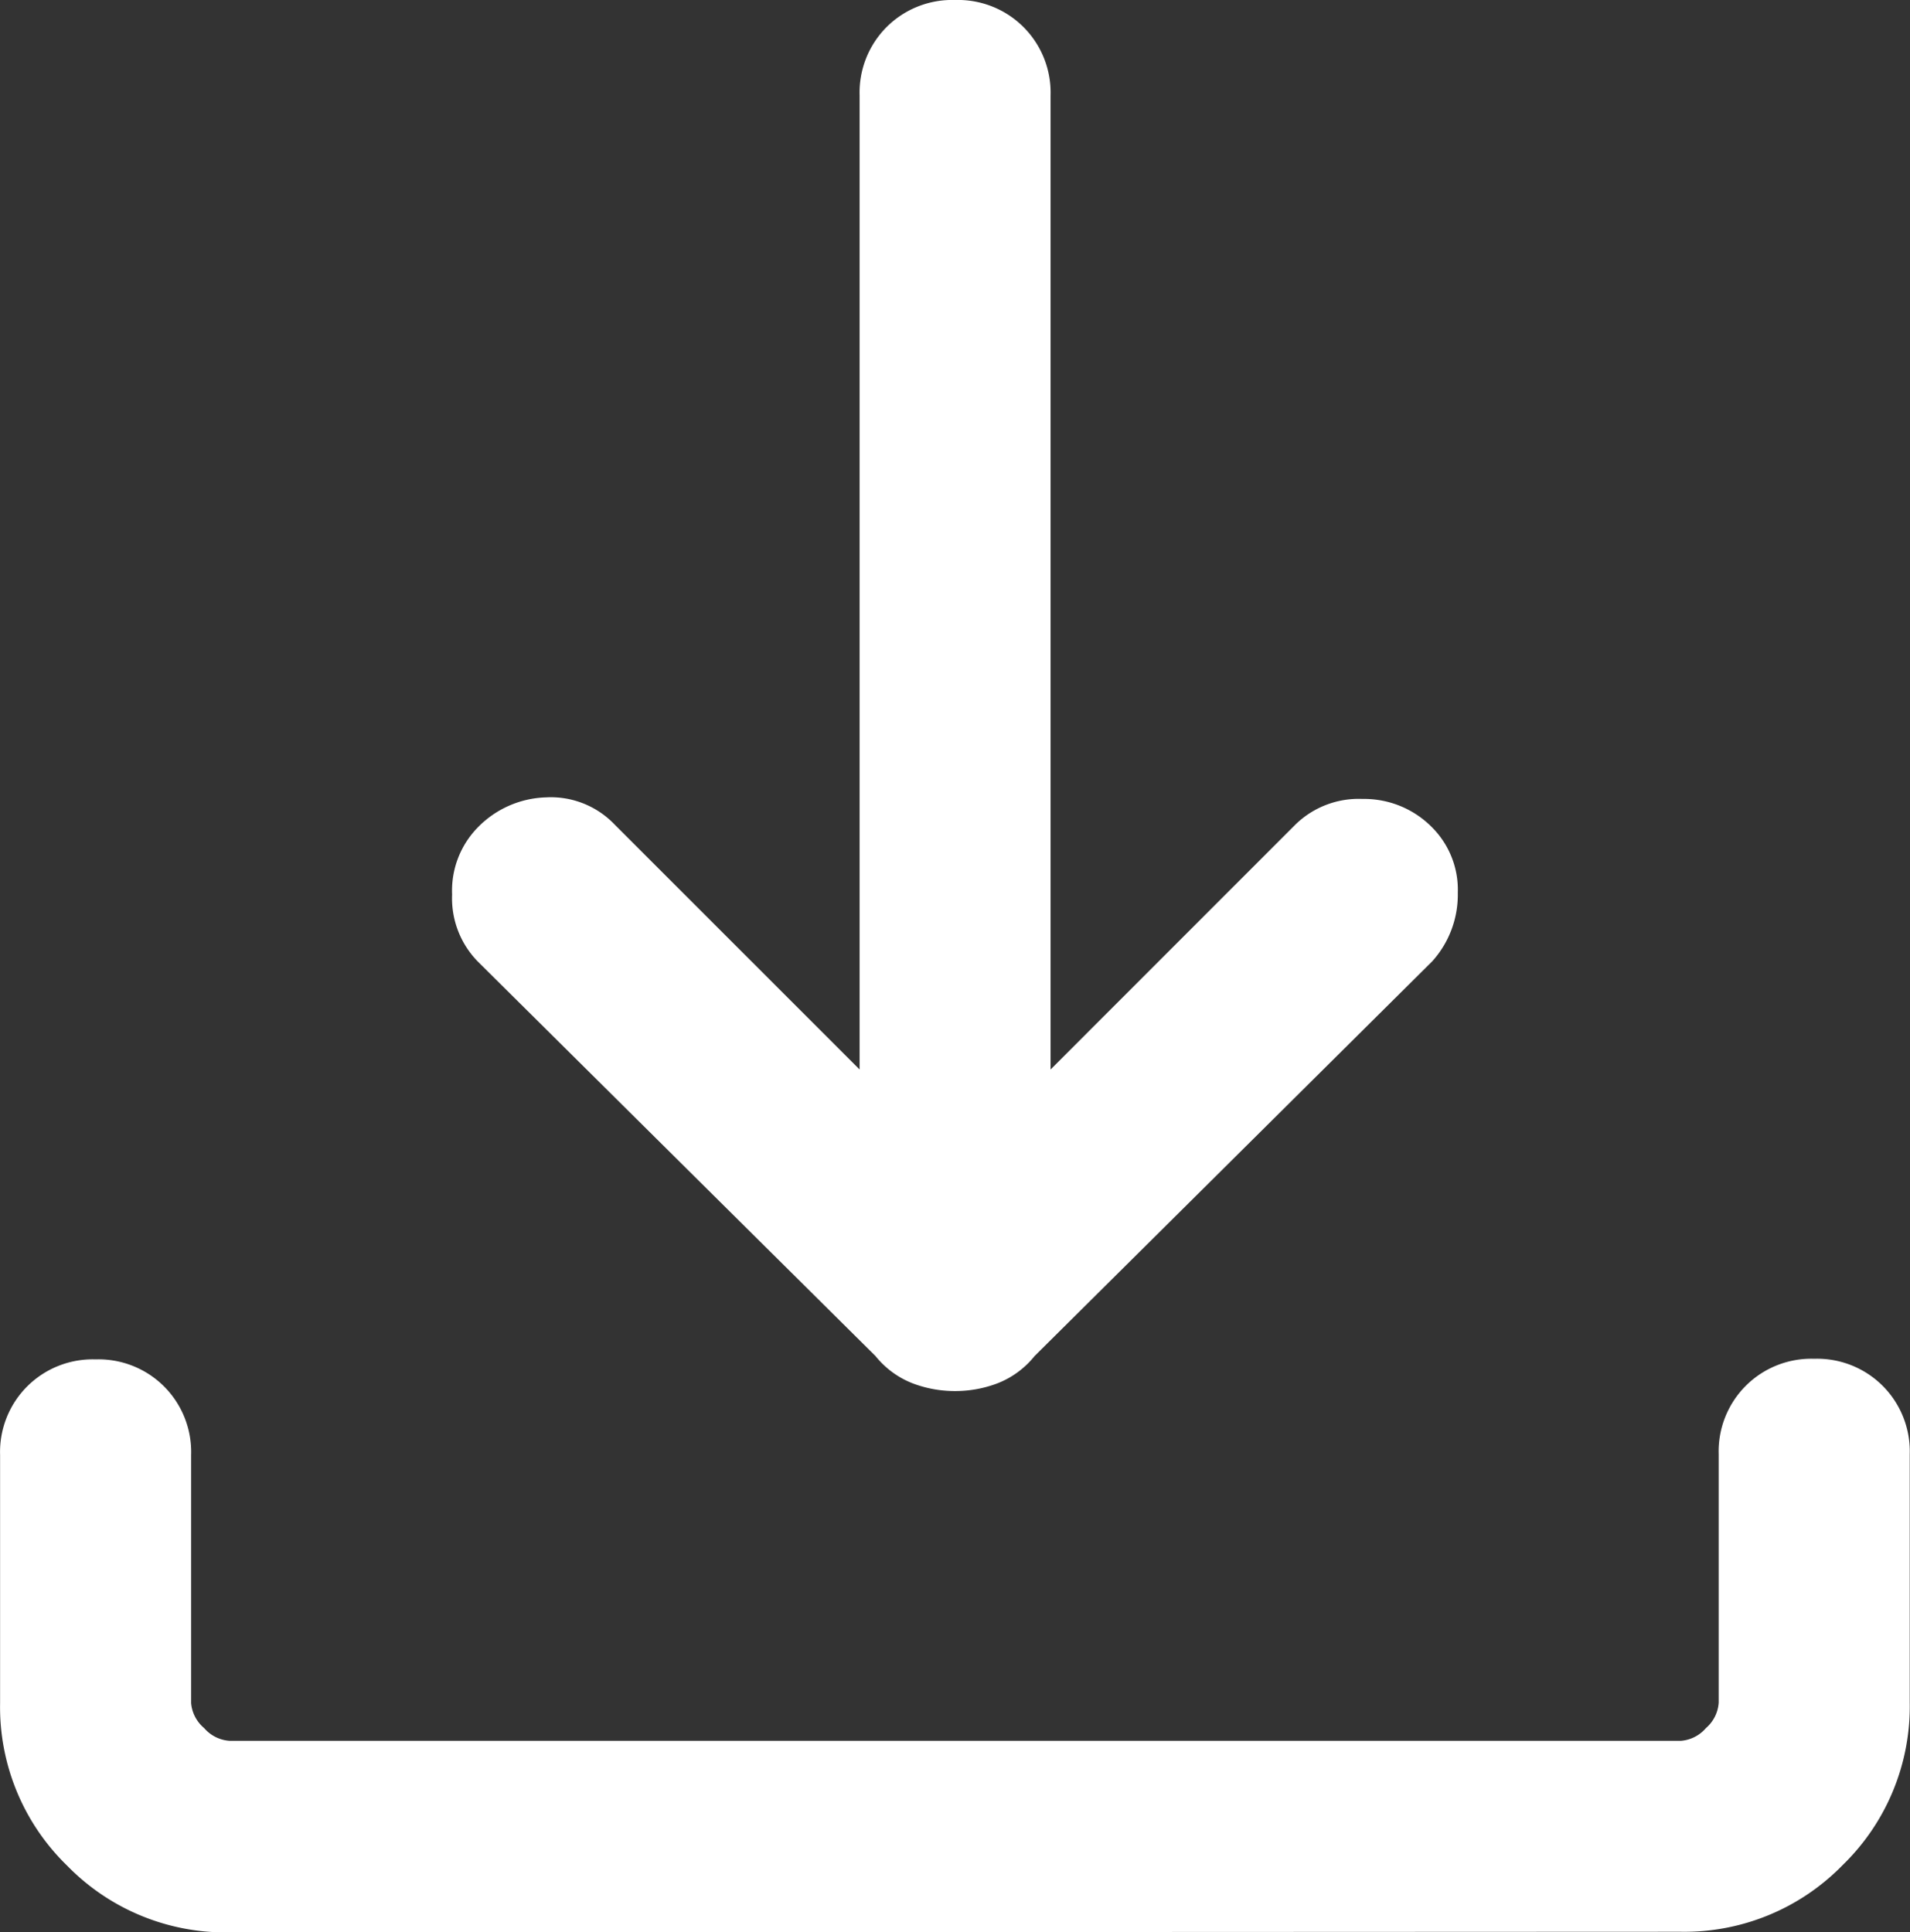<svg xmlns="http://www.w3.org/2000/svg" width="21.875" height="22.13" viewBox="0 0 21.875 22.13">
  <rect x="0" y="0" width="21.875" height="22.13" fill="#333333" stroke="none"/>
  <path id="Pfad_1" data-name="Pfad 1" d="M0-12.76a1.36,1.36,0,0,1-.492-.091,1.022,1.022,0,0,1-.419-.31l-4.557-4.521a1.035,1.035,0,0,1-.292-.766,1.035,1.035,0,0,1,.292-.766,1.138,1.138,0,0,1,.784-.346,1.009,1.009,0,0,1,.784.31l2.807,2.807V-27.6a1.062,1.062,0,0,1,.31-.784A1.062,1.062,0,0,1,0-28.693a1.062,1.062,0,0,1,.784.31,1.062,1.062,0,0,1,.31.784v11.156L3.9-19.25a1.035,1.035,0,0,1,.766-.292,1.091,1.091,0,0,1,.8.328,1.012,1.012,0,0,1,.292.747,1.14,1.14,0,0,1-.292.784L.911-13.161a1.022,1.022,0,0,1-.419.31A1.359,1.359,0,0,1,0-12.76Zm-8.312,6.2a2.531,2.531,0,0,1-1.859-.766,2.531,2.531,0,0,1-.766-1.859v-2.844a1.062,1.062,0,0,1,.31-.784,1.062,1.062,0,0,1,.784-.31,1.062,1.062,0,0,1,.784.31,1.062,1.062,0,0,1,.31.784v2.844A.42.42,0,0,0-8.6-8.9a.42.42,0,0,0,.292.146H8.313A.42.42,0,0,0,8.6-8.9a.42.42,0,0,0,.146-.292v-2.844a1.062,1.062,0,0,1,.31-.784,1.062,1.062,0,0,1,.784-.31,1.062,1.062,0,0,1,.784.31,1.062,1.062,0,0,1,.31.784v2.844a2.531,2.531,0,0,1-.766,1.859,2.531,2.531,0,0,1-1.859.766Z" transform="translate(10.938 28.693)" fill="#fff"/>
</svg>
